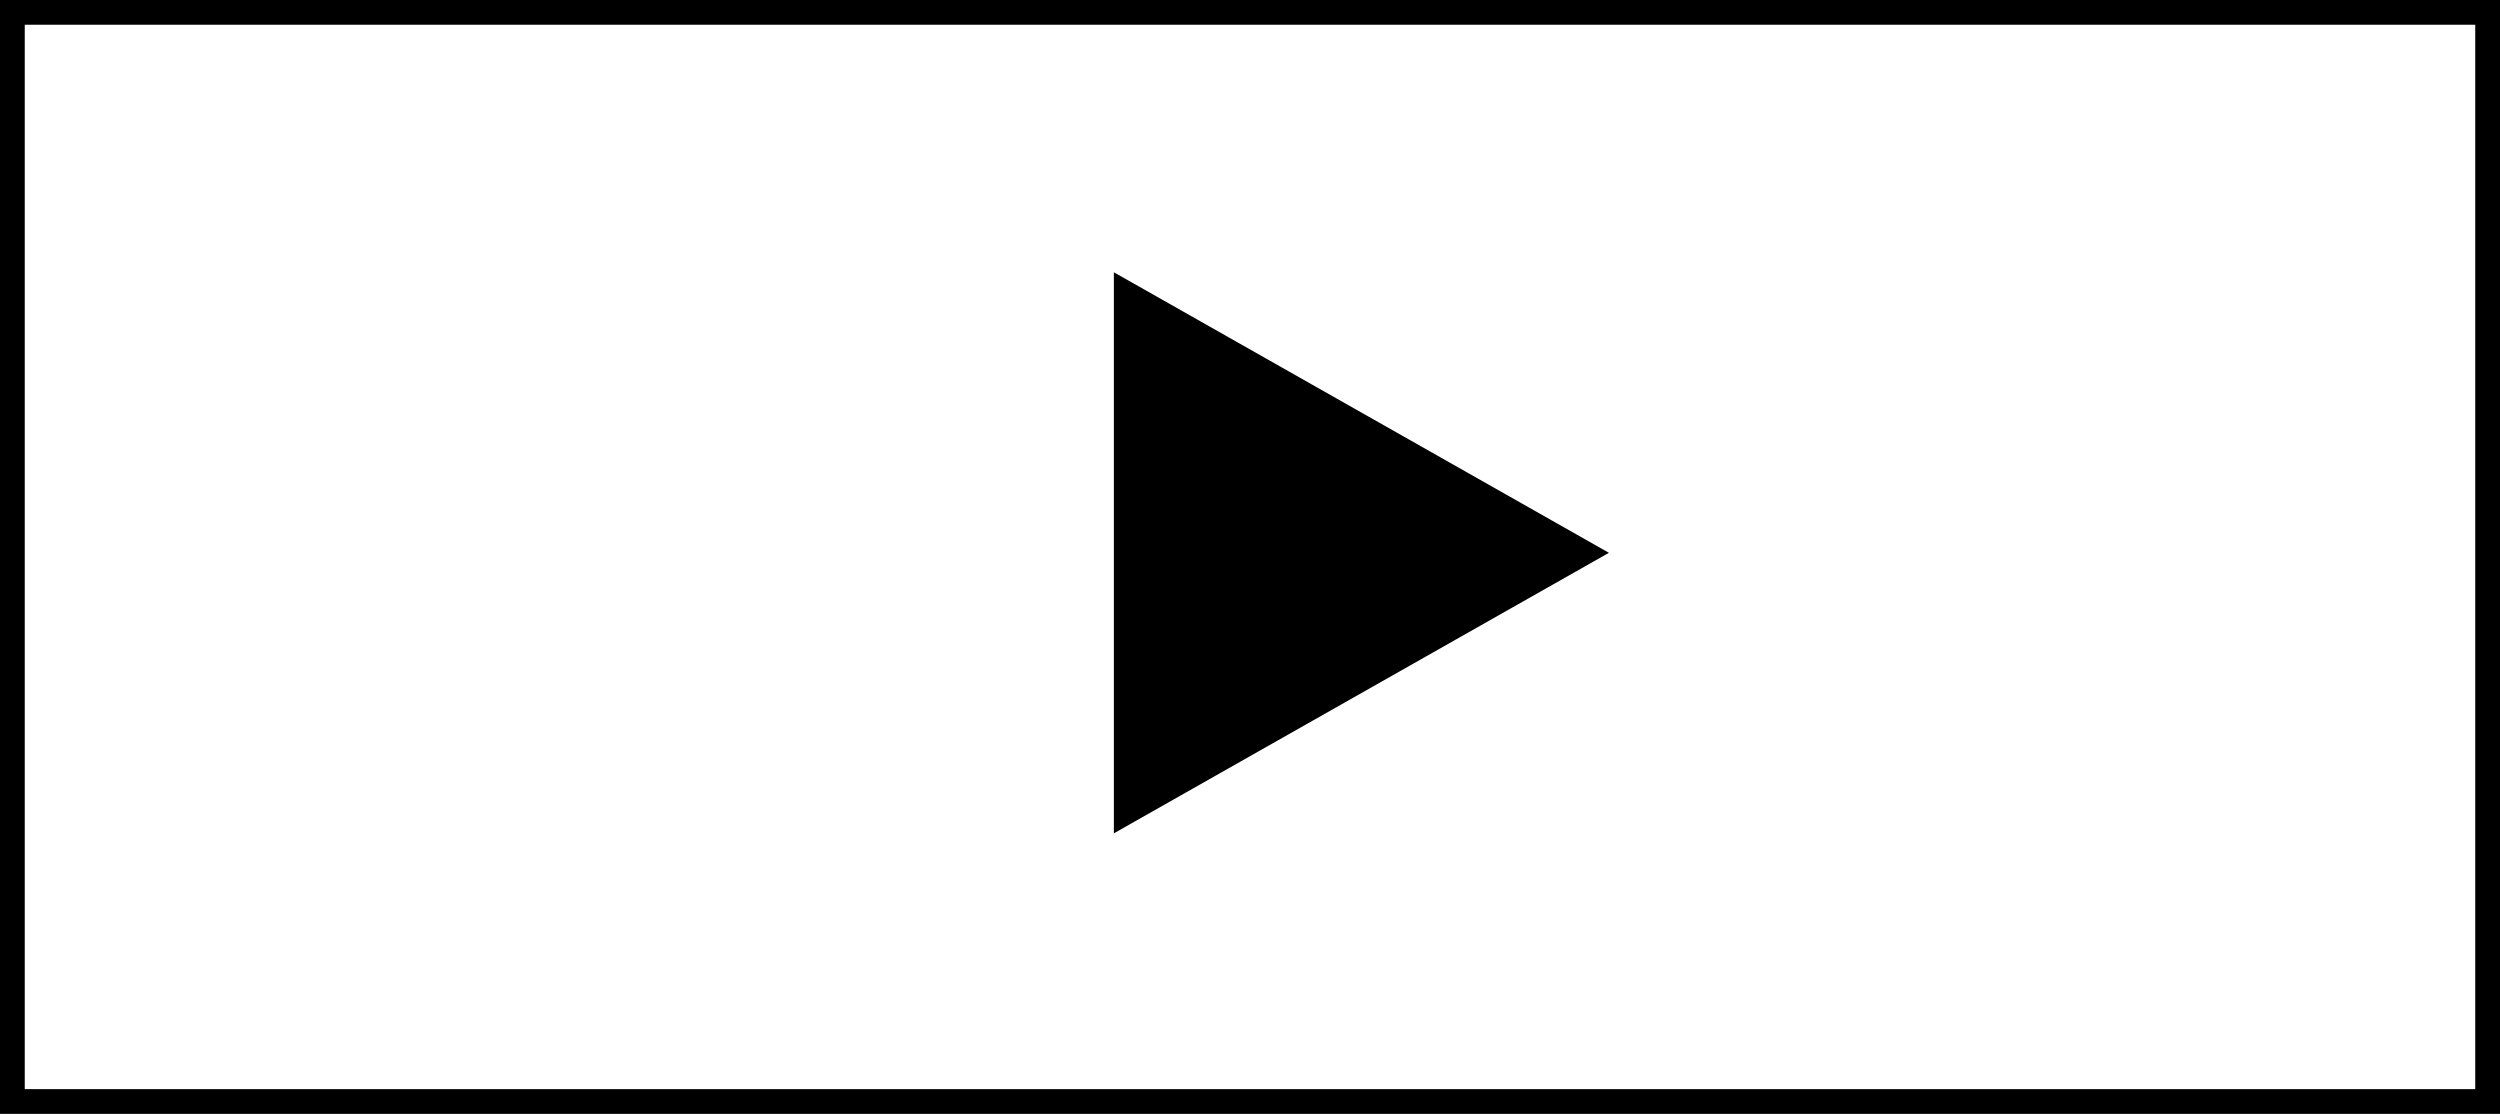 <svg width="101" height="45" xmlns="http://www.w3.org/2000/svg">
  <g fill="none" fill-rule="evenodd">
    <path d="M.5.5h100v44H.5z" stroke="#000"/>
    <path fill="#000" d="M65 22.333L45 33.667V11z"/>
  </g>
</svg>
